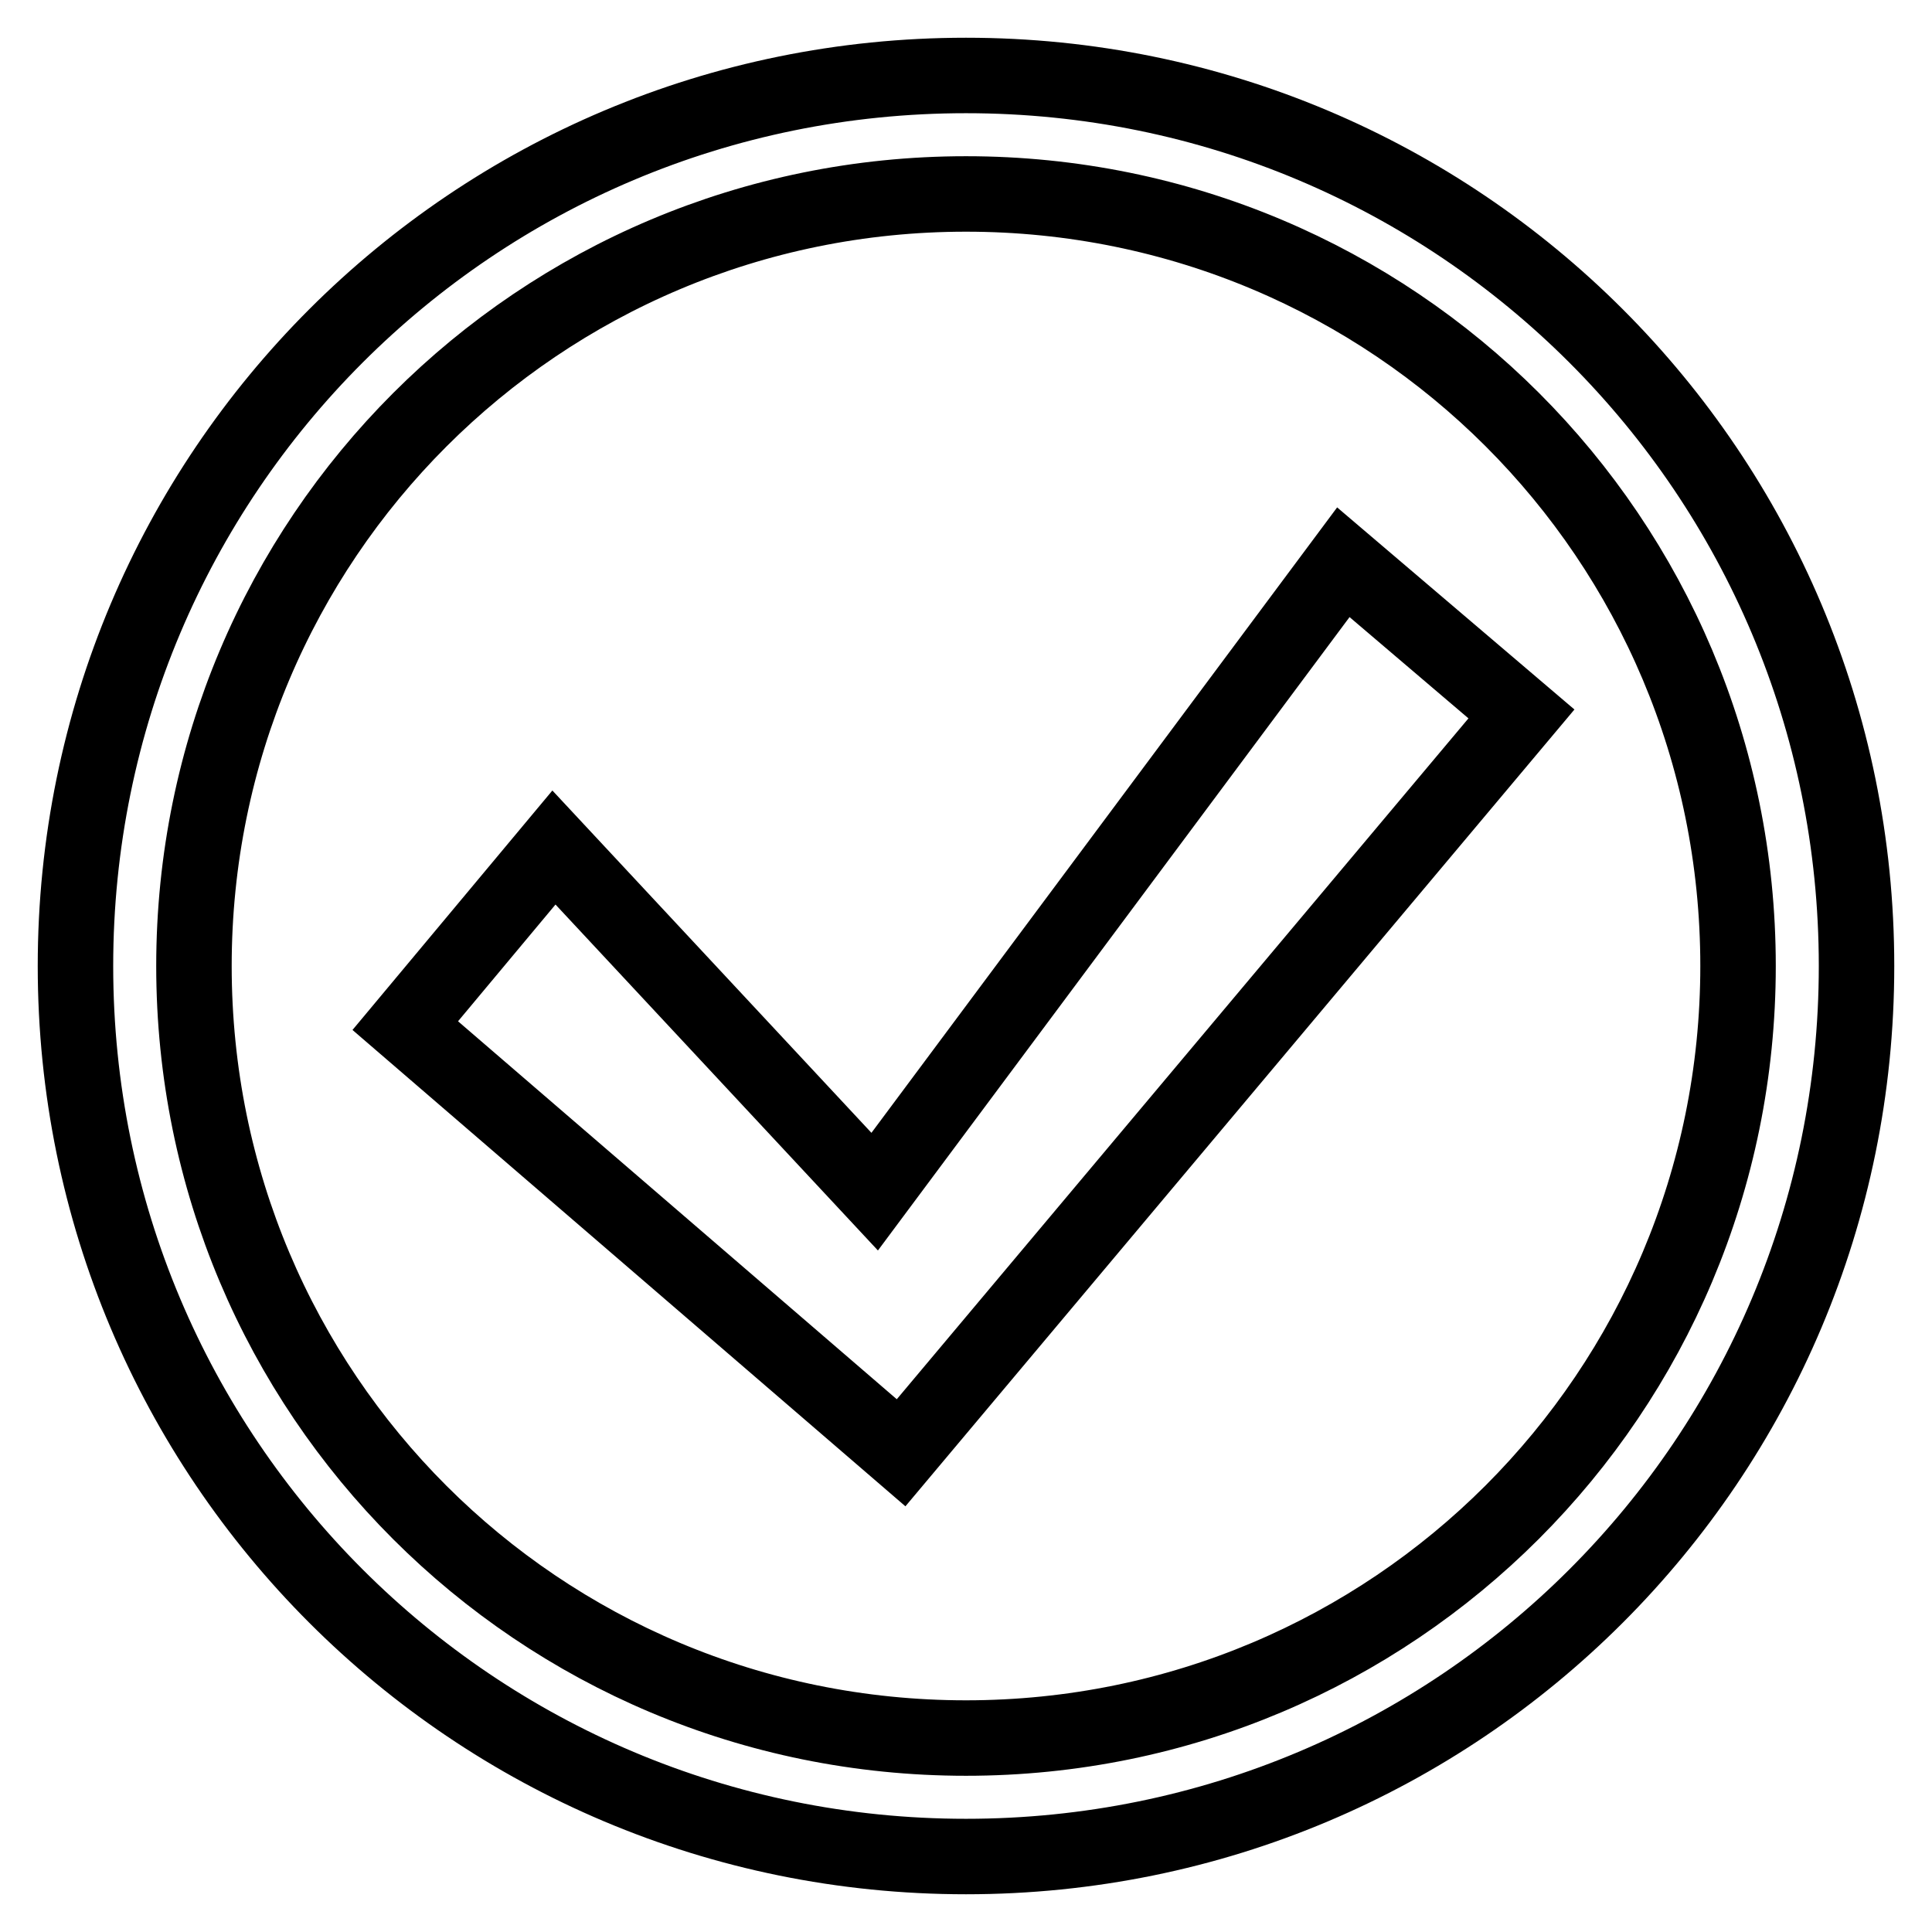 <?xml version="1.0" encoding="utf-8"?>
<!-- Svg Vector Icons : http://www.onlinewebfonts.com/icon -->
<!DOCTYPE svg PUBLIC "-//W3C//DTD SVG 1.1//EN" "http://www.w3.org/Graphics/SVG/1.1/DTD/svg11.dtd">
<svg version="1.1" xmlns="http://www.w3.org/2000/svg" xmlns:xlink="http://www.w3.org/1999/xlink" x="0px" y="0px" viewBox="0 0 256 256" enable-background="new 0 0 256 256" xml:space="preserve">
<g> <path stroke-width="10" fill-opacity="0" stroke="#000000"  d="M128,10C62.7,10,10,62.7,10,128c0,65.3,52.7,118,118,118c65.3,0,118-52.7,118-118C246,62.7,193.3,10,128,10 z M128,230.3c-56.6,0-102.3-45.6-102.3-102.3C25.7,71.4,71.4,25.7,128,25.7c56.6,0,102.3,45.6,102.3,102.3 C230.3,184.6,184.6,230.3,128,230.3z M178,74.5l-62.1,83.4l-42.5-45.6l-19.7,23.6l65.7,56.6l82.2-97.9L178,74.5z"/></g>
</svg>